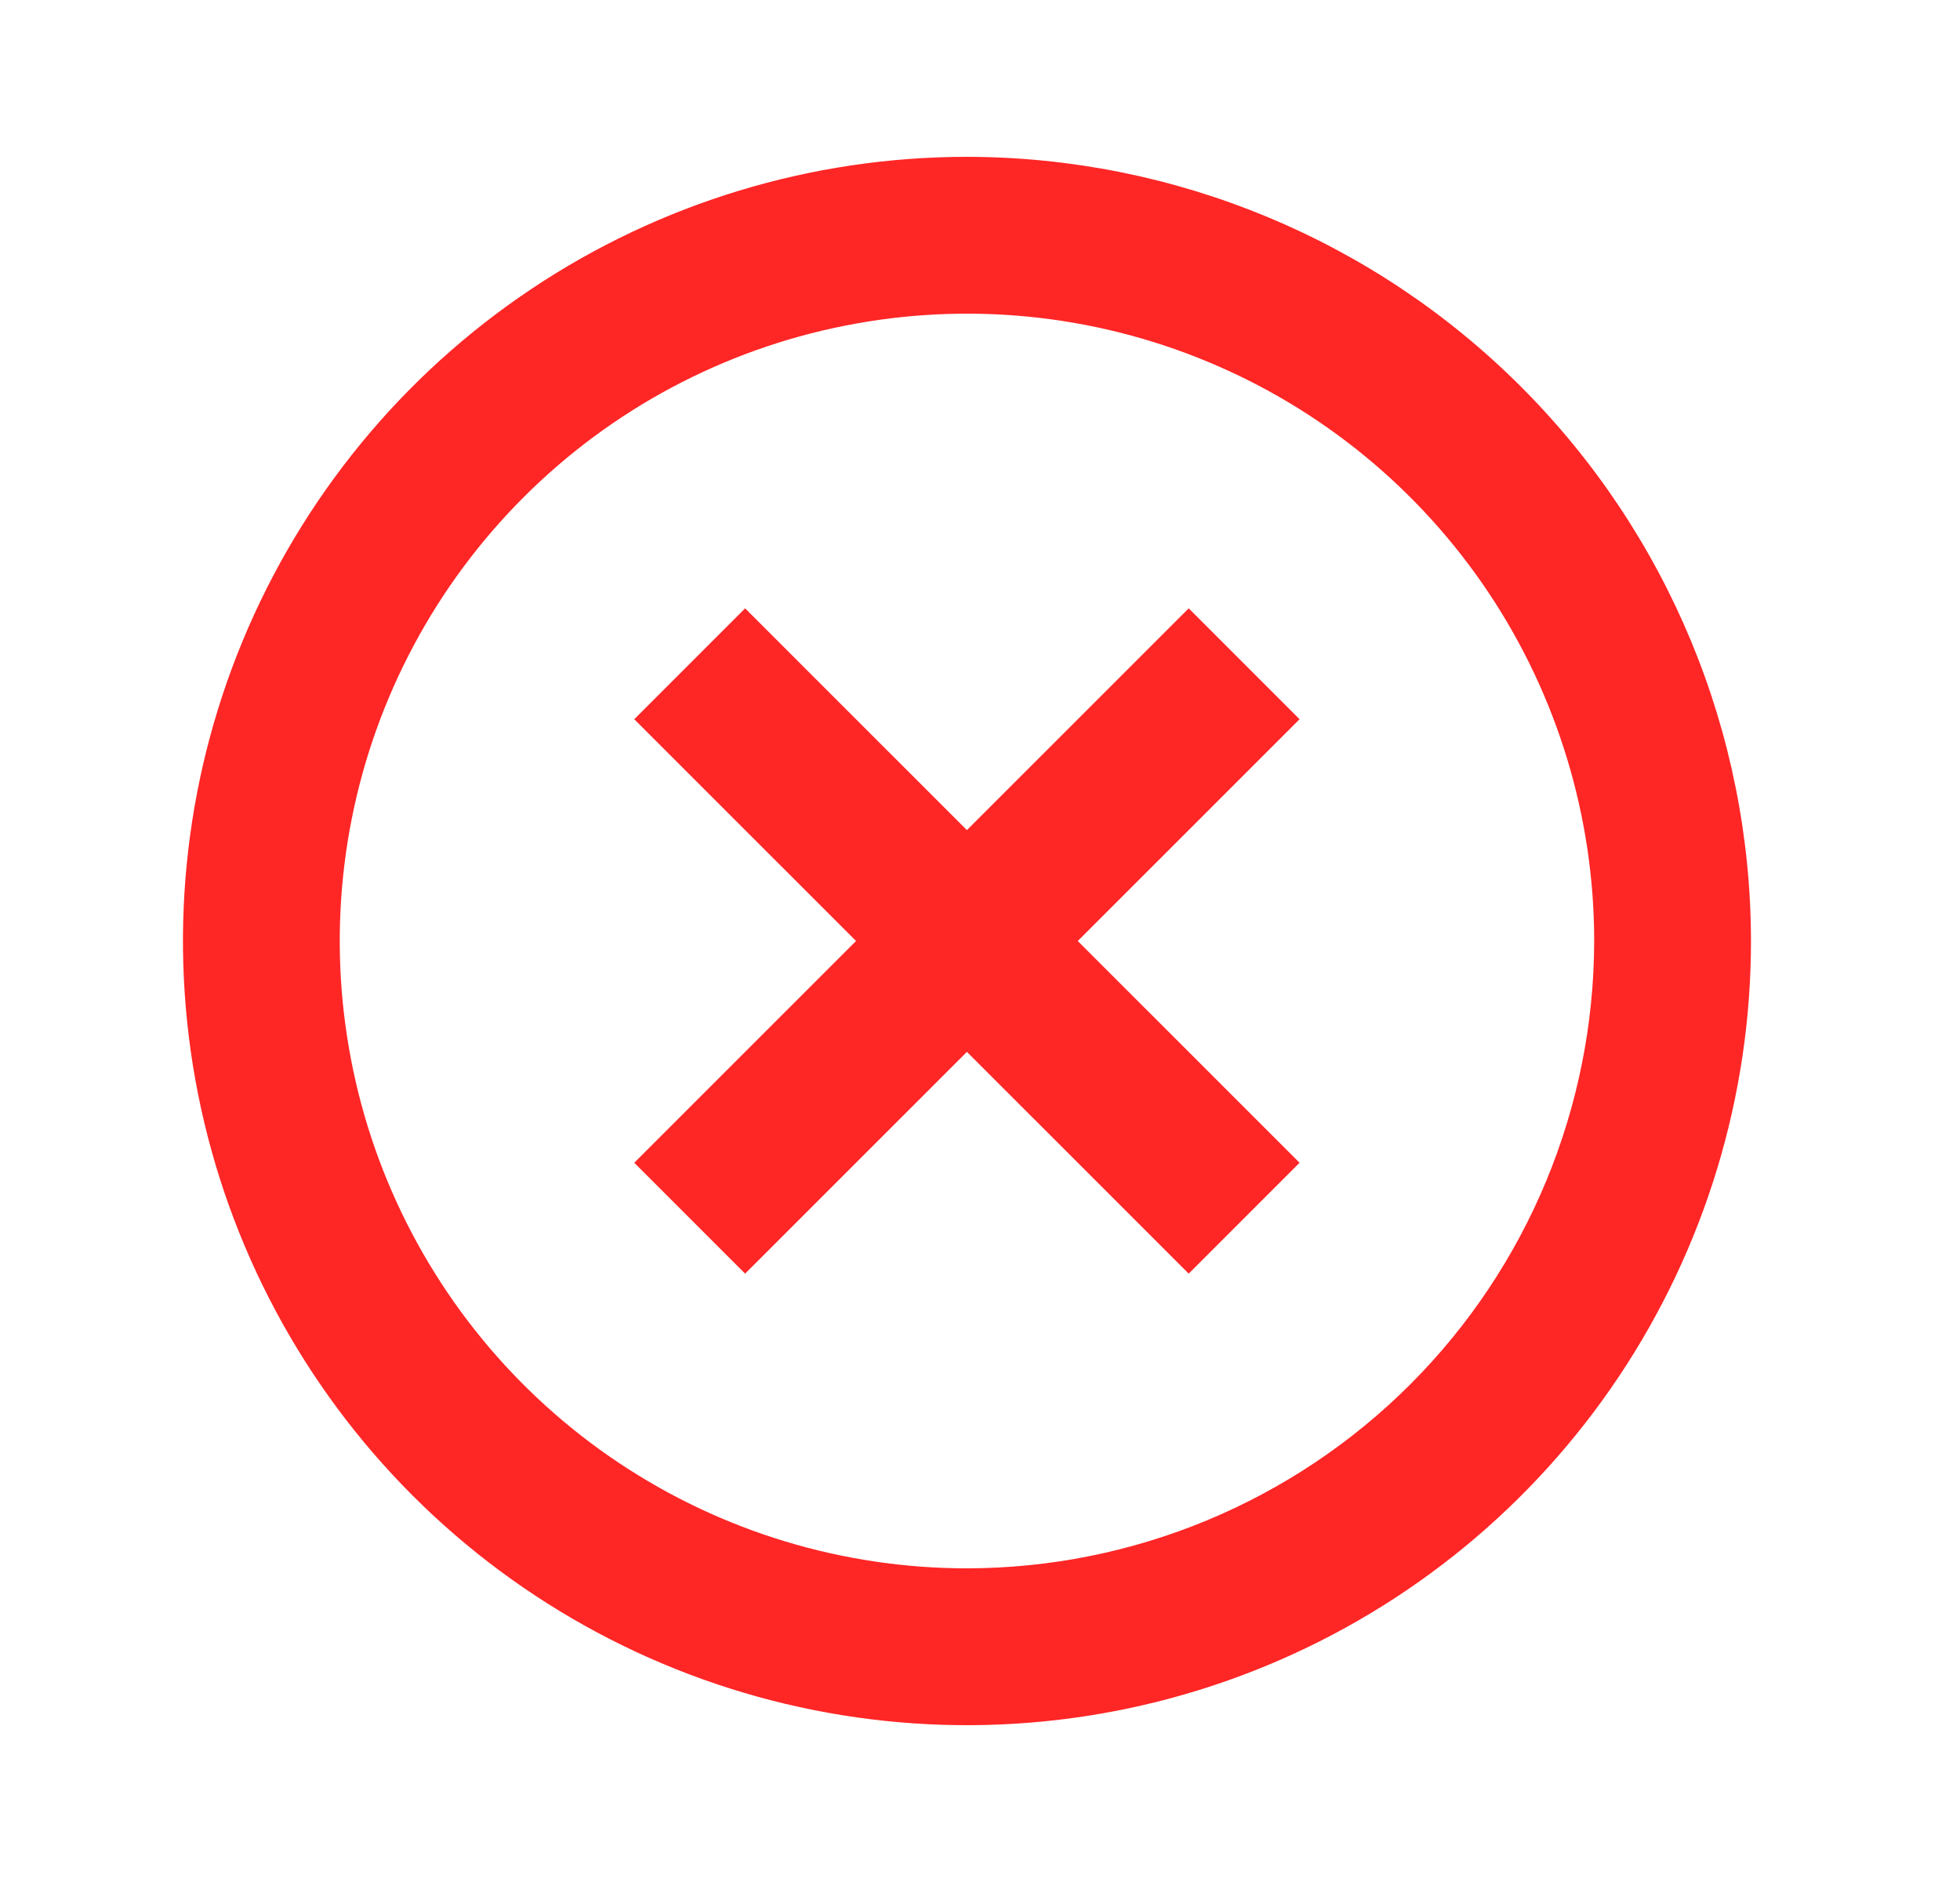 <svg width="25" height="24" viewBox="0 0 25 24" fill="none" xmlns="http://www.w3.org/2000/svg">
<path d="M12.334 2C10.356 2 8.422 2.586 6.778 3.685C5.133 4.784 3.852 6.346 3.095 8.173C2.338 10 2.14 12.011 2.526 13.951C2.912 15.891 3.864 17.672 5.262 19.071C6.661 20.47 8.443 21.422 10.383 21.808C12.322 22.194 14.333 21.996 16.16 21.239C17.988 20.482 19.549 19.2 20.648 17.556C21.747 15.911 22.334 13.978 22.334 12C22.331 9.349 21.276 6.807 19.401 4.932C17.527 3.057 14.985 2.003 12.334 2ZM12.334 20C10.751 20 9.205 19.531 7.889 18.652C6.573 17.773 5.548 16.523 4.942 15.062C4.337 13.6 4.179 11.991 4.487 10.439C4.796 8.887 5.558 7.462 6.677 6.343C7.795 5.224 9.221 4.462 10.773 4.154C12.325 3.845 13.933 4.003 15.395 4.609C16.857 5.214 18.106 6.24 18.985 7.555C19.864 8.871 20.334 10.418 20.334 12C20.331 14.121 19.488 16.154 17.988 17.654C16.488 19.154 14.454 19.998 12.334 20Z" fill="#FF2626"/>
<path d="M15.162 7.758L12.333 10.586L9.504 7.758L8.09 9.172L10.919 12L8.09 14.828L9.504 16.242L12.333 13.414L15.162 16.242L16.576 14.828L13.747 12L16.576 9.172L15.162 7.758Z" fill="#FF2626"/>
</svg>
